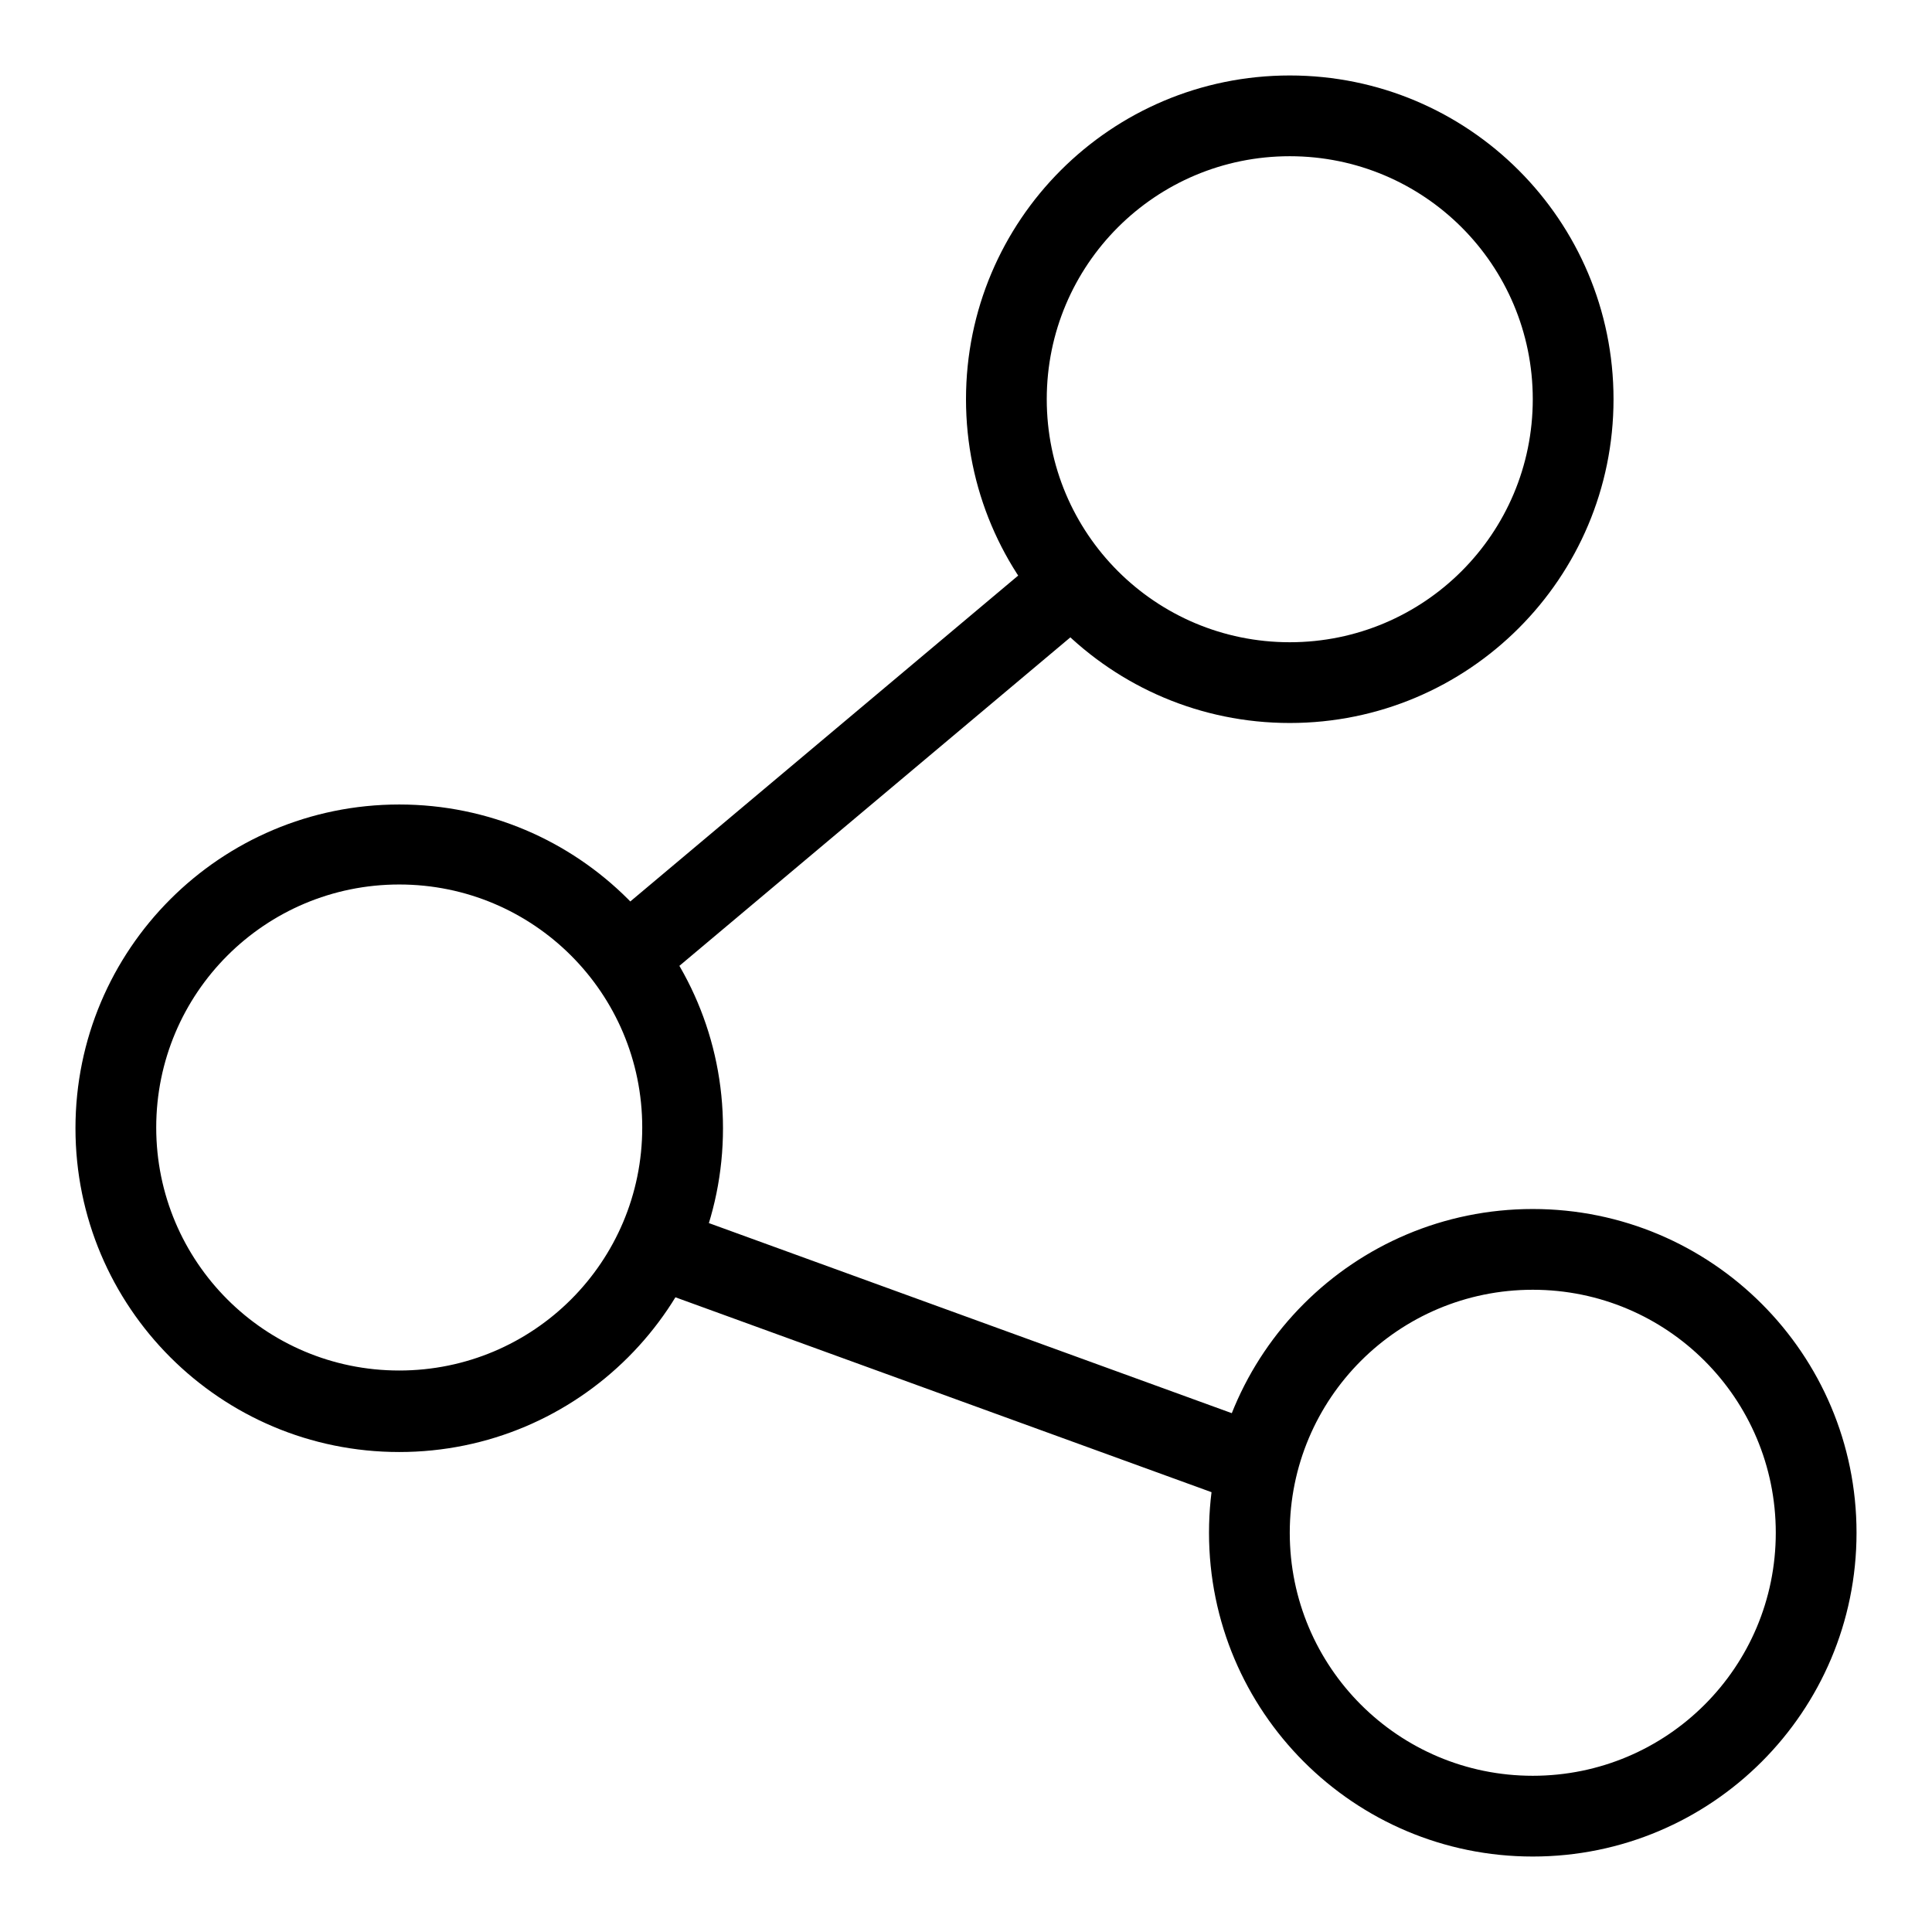 <?xml version="1.0" encoding="utf-8"?>
<!-- Svg Vector Icons : http://www.onlinewebfonts.com/icon -->
<!DOCTYPE svg PUBLIC "-//W3C//DTD SVG 1.1//EN" "http://www.w3.org/Graphics/SVG/1.1/DTD/svg11.dtd">
<svg version="1.1" xmlns="http://www.w3.org/2000/svg" xmlns:xlink="http://www.w3.org/1999/xlink" x="0px" y="0px" viewBox="0 0 256 256" enable-background="new 0 0 256 256" xml:space="preserve">
<g> <path fill="#000000" d="M170.9,85.1c17.8,0,32.2-14.4,32.2-32.2s-14.4-32.2-32.2-32.2c-17.8,0-32.2,14.4-32.2,32.2 S153.1,85.1,170.9,85.1z M170.9,95.8c-23.7,0-42.9-19.2-42.9-42.9c0-23.7,19.2-42.9,42.9-42.9c23.7,0,42.9,19.2,42.9,42.9 C213.8,76.6,194.6,95.8,170.9,95.8L170.9,95.8z M52.9,181.6c17.8,0,32.2-14.4,32.2-32.2s-14.4-32.2-32.2-32.2s-32.2,14.4-32.2,32.2 S35.1,181.6,52.9,181.6z M52.9,192.4c-23.7,0-42.9-19.2-42.9-42.9c0-23.7,19.2-42.9,42.9-42.9c23.7,0,42.9,19.2,42.9,42.9 C95.8,173.2,76.6,192.4,52.9,192.4z M203.1,235.3c17.8,0,32.2-14.4,32.2-32.2c0-17.8-14.4-32.2-32.2-32.2 c-17.8,0-32.2,14.4-32.2,32.2C170.9,220.9,185.3,235.3,203.1,235.3z M203.1,246c-23.7,0-42.9-19.2-42.9-42.9 c0-23.7,19.2-42.9,42.9-42.9c23.7,0,42.9,19.2,42.9,42.9C246,226.8,226.8,246,203.1,246z M75.6,126.1l65.7-55.2l6.9,8.2l-65.7,55.2 L75.6,126.1z M88.8,160.2l80.6,29.3l-3.7,10.1l-80.6-29.3L88.8,160.2z"/></g>
</svg>